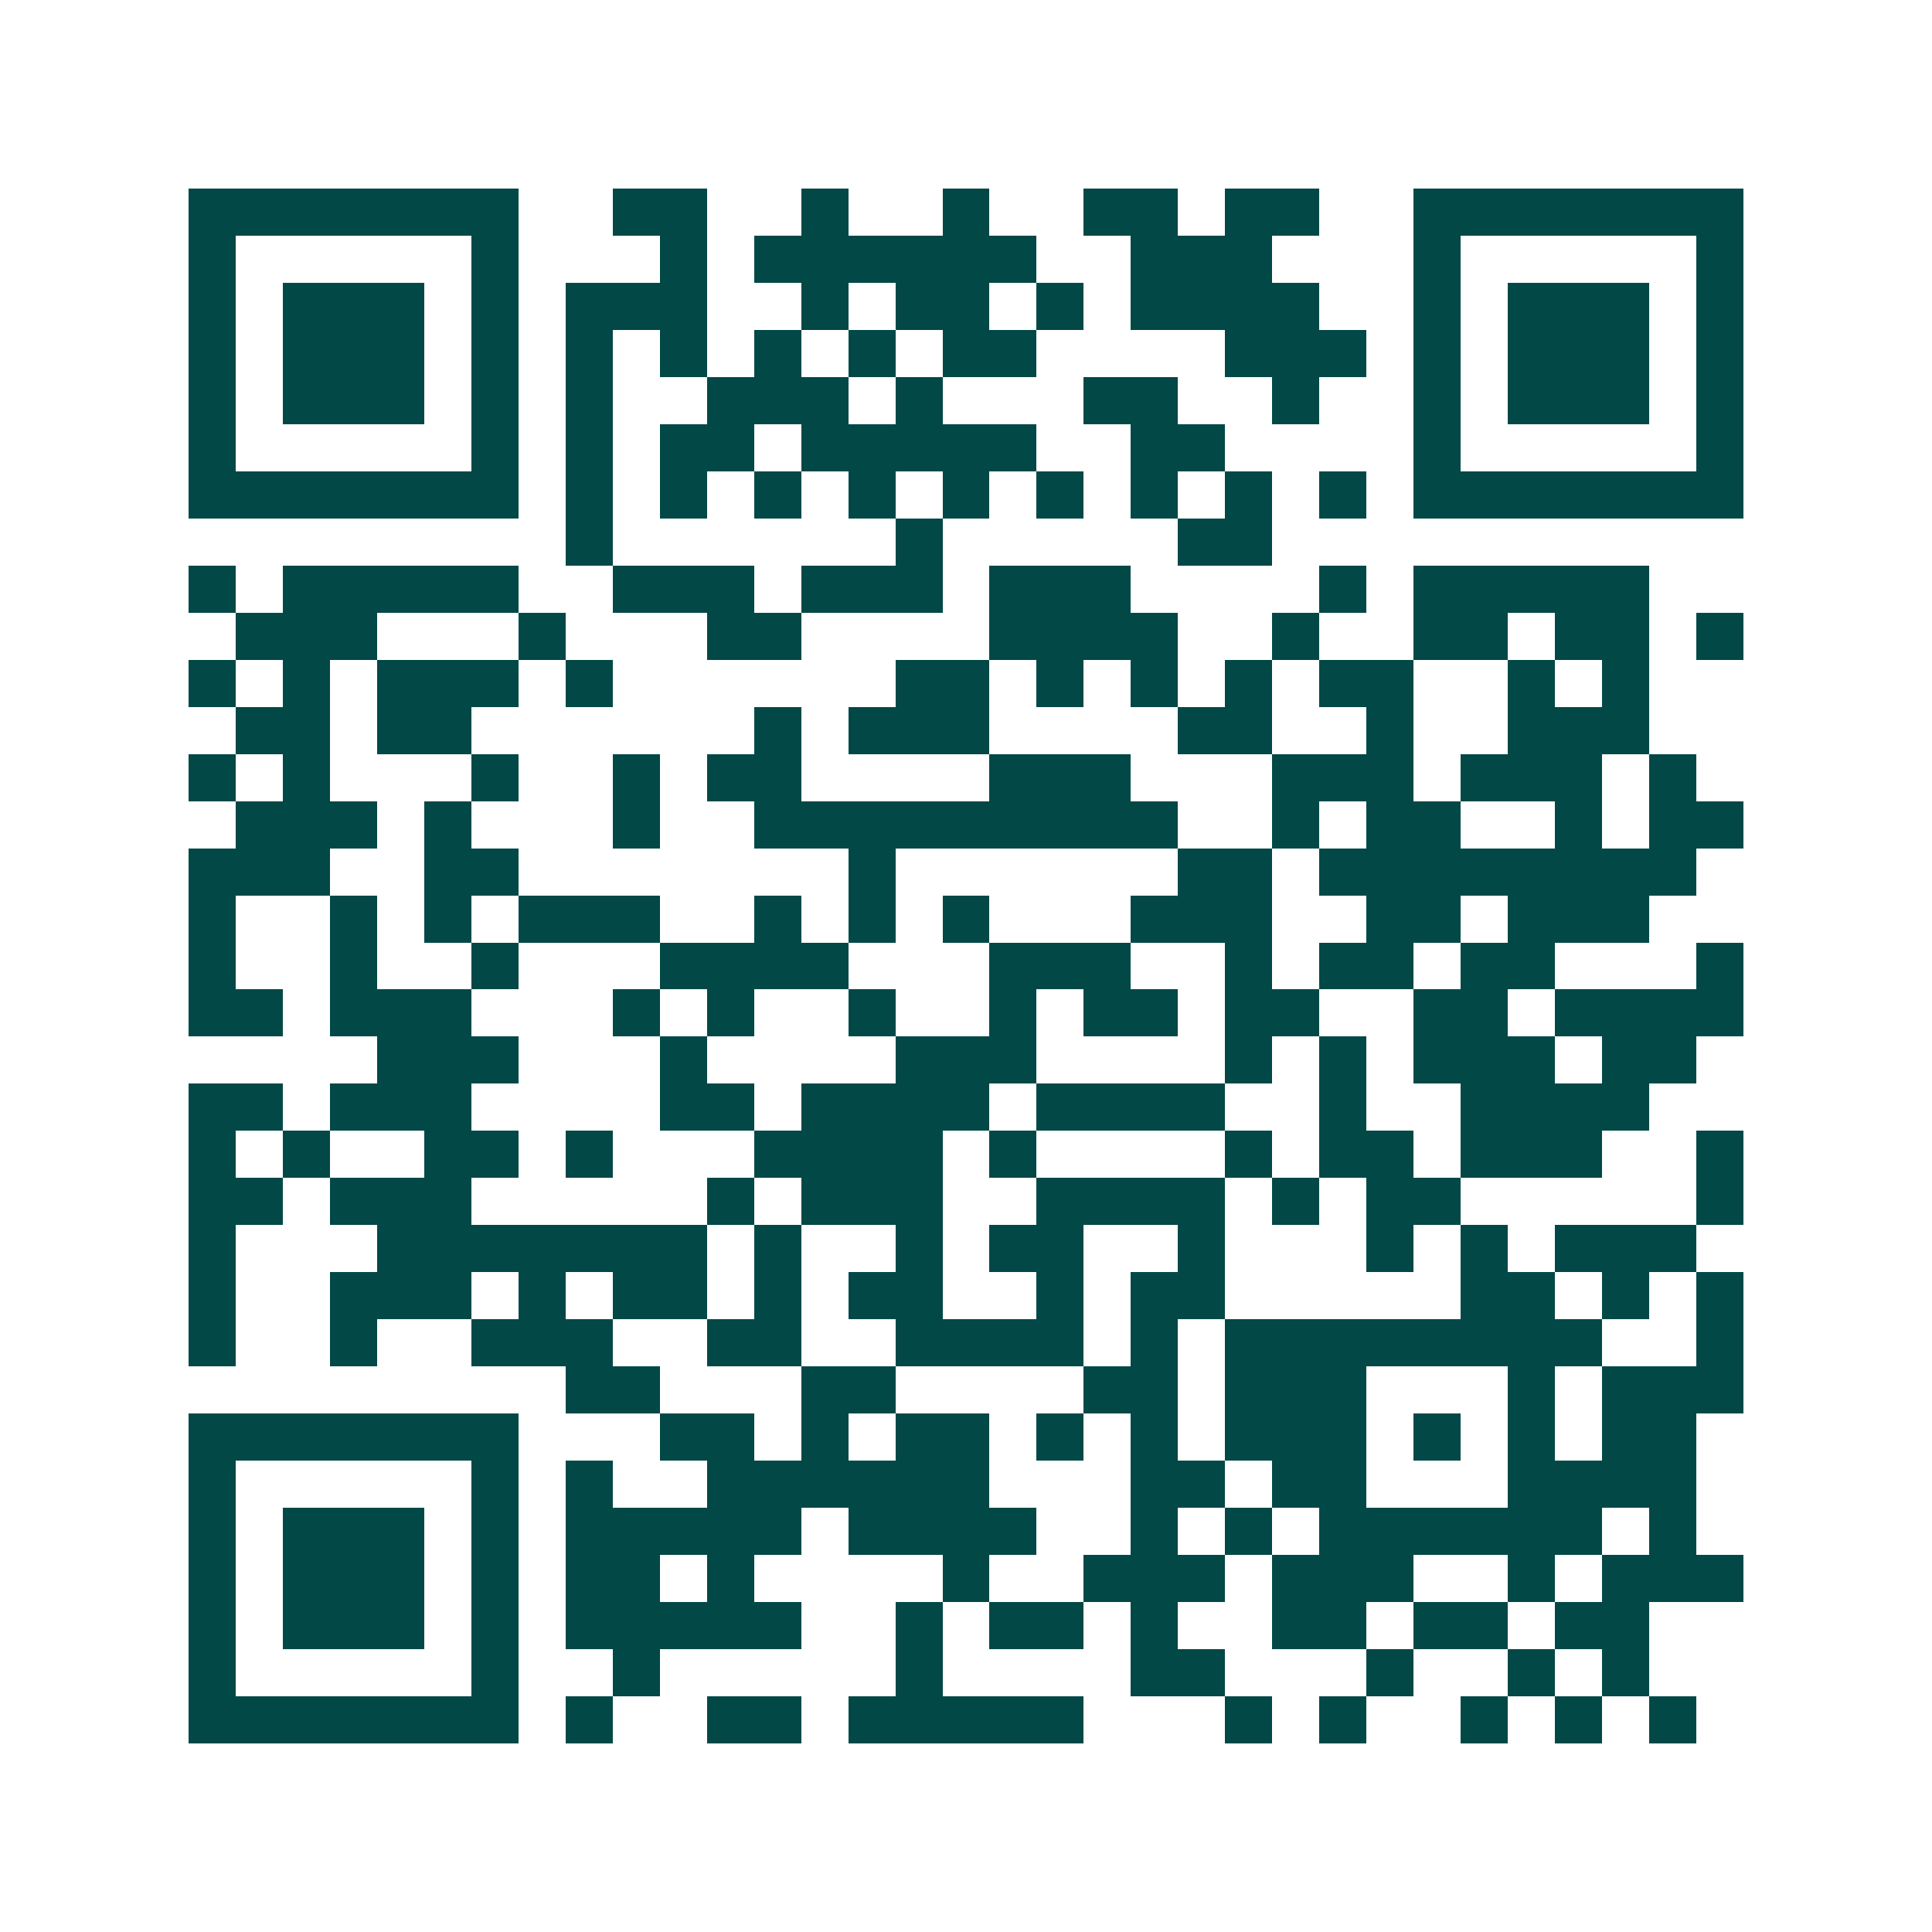 <svg xmlns="http://www.w3.org/2000/svg" width="200" height="200" viewBox="0 0 41 41" shape-rendering="crispEdges"><path fill="#ffffff" d="M0 0h41v41H0z"/><path stroke="#014847" d="M4 4.5h7m2 0h2m2 0h1m2 0h1m2 0h2m1 0h2m2 0h7M4 5.5h1m5 0h1m3 0h1m1 0h6m2 0h3m3 0h1m5 0h1M4 6.5h1m1 0h3m1 0h1m1 0h3m2 0h1m1 0h2m1 0h1m1 0h4m2 0h1m1 0h3m1 0h1M4 7.5h1m1 0h3m1 0h1m1 0h1m1 0h1m1 0h1m1 0h1m1 0h2m4 0h3m1 0h1m1 0h3m1 0h1M4 8.5h1m1 0h3m1 0h1m1 0h1m2 0h3m1 0h1m3 0h2m2 0h1m2 0h1m1 0h3m1 0h1M4 9.5h1m5 0h1m1 0h1m1 0h2m1 0h5m2 0h2m4 0h1m5 0h1M4 10.5h7m1 0h1m1 0h1m1 0h1m1 0h1m1 0h1m1 0h1m1 0h1m1 0h1m1 0h1m1 0h7M12 11.5h1m6 0h1m5 0h2M4 12.5h1m1 0h5m2 0h3m1 0h3m1 0h3m4 0h1m1 0h5M5 13.5h3m3 0h1m3 0h2m4 0h4m2 0h1m2 0h2m1 0h2m1 0h1M4 14.5h1m1 0h1m1 0h3m1 0h1m6 0h2m1 0h1m1 0h1m1 0h1m1 0h2m2 0h1m1 0h1M5 15.5h2m1 0h2m6 0h1m1 0h3m4 0h2m2 0h1m2 0h3M4 16.5h1m1 0h1m3 0h1m2 0h1m1 0h2m4 0h3m3 0h3m1 0h3m1 0h1M5 17.5h3m1 0h1m3 0h1m2 0h9m2 0h1m1 0h2m2 0h1m1 0h2M4 18.5h3m2 0h2m7 0h1m6 0h2m1 0h8M4 19.5h1m2 0h1m1 0h1m1 0h3m2 0h1m1 0h1m1 0h1m3 0h3m2 0h2m1 0h3M4 20.5h1m2 0h1m2 0h1m3 0h4m3 0h3m2 0h1m1 0h2m1 0h2m3 0h1M4 21.5h2m1 0h3m3 0h1m1 0h1m2 0h1m2 0h1m1 0h2m1 0h2m2 0h2m1 0h4M8 22.5h3m3 0h1m4 0h3m4 0h1m1 0h1m1 0h3m1 0h2M4 23.5h2m1 0h3m4 0h2m1 0h4m1 0h4m2 0h1m2 0h4M4 24.5h1m1 0h1m2 0h2m1 0h1m3 0h4m1 0h1m4 0h1m1 0h2m1 0h3m2 0h1M4 25.5h2m1 0h3m5 0h1m1 0h3m2 0h4m1 0h1m1 0h2m5 0h1M4 26.5h1m3 0h7m1 0h1m2 0h1m1 0h2m2 0h1m3 0h1m1 0h1m1 0h3M4 27.5h1m2 0h3m1 0h1m1 0h2m1 0h1m1 0h2m2 0h1m1 0h2m5 0h2m1 0h1m1 0h1M4 28.5h1m2 0h1m2 0h3m2 0h2m2 0h4m1 0h1m1 0h8m2 0h1M12 29.5h2m3 0h2m4 0h2m1 0h3m3 0h1m1 0h3M4 30.5h7m3 0h2m1 0h1m1 0h2m1 0h1m1 0h1m1 0h3m1 0h1m1 0h1m1 0h2M4 31.5h1m5 0h1m1 0h1m2 0h6m3 0h2m1 0h2m3 0h4M4 32.5h1m1 0h3m1 0h1m1 0h5m1 0h4m2 0h1m1 0h1m1 0h6m1 0h1M4 33.5h1m1 0h3m1 0h1m1 0h2m1 0h1m4 0h1m2 0h3m1 0h3m2 0h1m1 0h3M4 34.5h1m1 0h3m1 0h1m1 0h5m2 0h1m1 0h2m1 0h1m2 0h2m1 0h2m1 0h2M4 35.5h1m5 0h1m2 0h1m5 0h1m4 0h2m3 0h1m2 0h1m1 0h1M4 36.5h7m1 0h1m2 0h2m1 0h5m3 0h1m1 0h1m2 0h1m1 0h1m1 0h1"/></svg>
